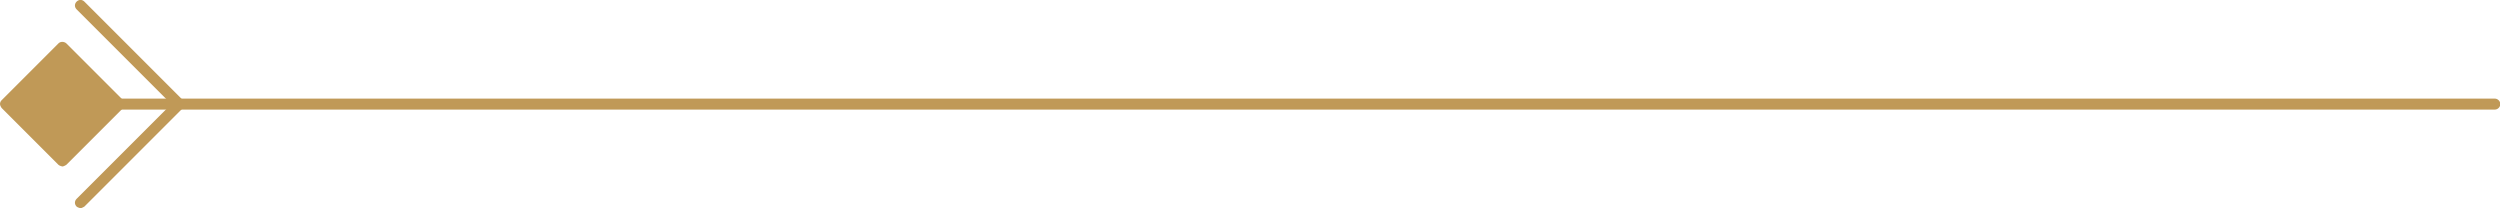 <?xml version="1.0" encoding="UTF-8"?>
<svg id="Layer_2" xmlns="http://www.w3.org/2000/svg" viewBox="0 0 77.33 6.44">
  <defs>
    <style>
      .cls-1 {
        fill: #c09957;
      }
    </style>
  </defs>
  <g id="Layer_1-2" data-name="Layer_1">
    <g>
      <path class="cls-1" d="M77.17,3.39H3.7c-.09,0-.17-.08-.17-.17s.08-.17.17-.17h73.47c.09,0,.17.08.17.17s-.08.17-.17.17Z"/>
      <path class="cls-1" d="M1.93,5.15s-.09-.02-.12-.05L.05,3.34S0,3.27,0,3.22s.02-.09.05-.12l1.76-1.76c.06-.06.17-.06.24,0l1.76,1.76s.05.07.05.12-.02.09-.05.12l-1.76,1.76s-.08.05-.12.05Z"/>
      <path class="cls-1" d="M5.54,3.39s-.09-.02-.12-.05L2.37.29c-.07-.07-.07-.17,0-.24s.17-.07.24,0l3.05,3.05c.07.07.07.17,0,.24-.03.03-.08.05-.12.05Z"/>
      <path class="cls-1" d="M2.49,6.44s-.09-.02-.12-.05c-.07-.07-.07-.17,0-.24l3.05-3.05c.07-.07.17-.07.24,0,.07.07.07.17,0,.24l-3.05,3.05s-.08.05-.12.05Z"/>
    </g>
  </g>
</svg>